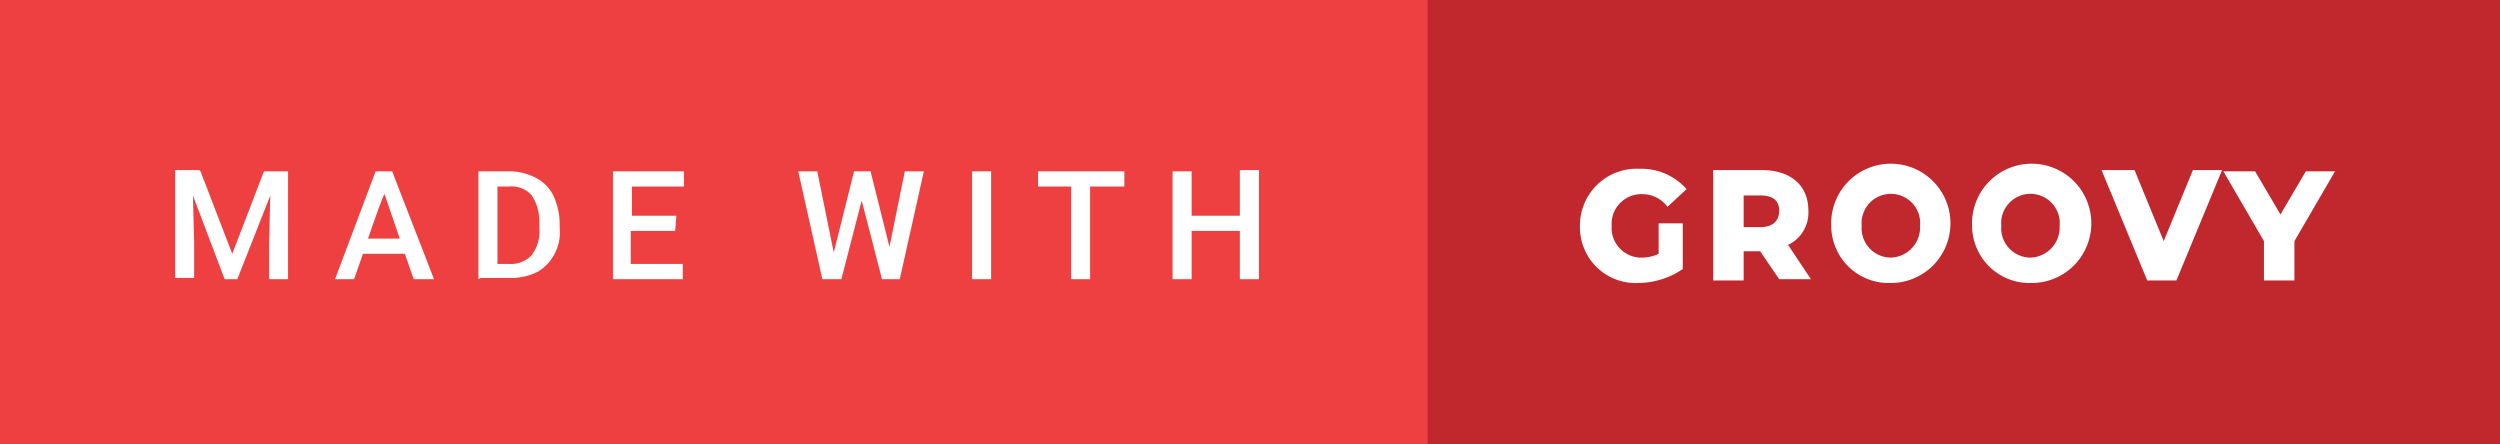 <svg xmlns="http://www.w3.org/2000/svg" viewBox="0 0 197 35" height="35" width="197">
  <rect x="0" y="0" width="197" height="35" fill="#333333" stroke="none"/>
  <title>made-with-groovy</title>
  <g id="Layer_2" data-name="Layer 2">
    <g id="Layer_1-2" data-name="Layer 1">
      <path d="M34.7,0H197V35H34.7Z" style="fill: #c1282d"/>
      <path d="M0,0H112.5V35H0Z" style="fill: #ef4041"/>
      <path d="M15.8,13.5,18.3,20l2.5-6.5h1.9V22H21.2V19.2l.1-3.8L18.7,22h-1l-2.5-6.6.1,3.7v2.8H13.8V13.4h1.9ZM31.9,20H28.6l-.7,2H26.4l3.2-8.5h1.3L34.2,22H32.6ZM29,18.8h2.5l-1.2-3.5C30.2,15.3,29,18.8,29,18.8ZM37.7,22V13.5h2.5a4.55,4.55,0,0,1,2,.5,3.16,3.16,0,0,1,1.4,1.4,5.37,5.37,0,0,1,.5,2.1v.4a3.61,3.61,0,0,1-.4,2.1,3.53,3.53,0,0,1-1.3,1.4,4.55,4.55,0,0,1-2,.5H37.9Zm1.5-7.3v6.1h1a2.19,2.19,0,0,0,1.7-.7,3.07,3.07,0,0,0,.6-2.1v-.5a3.7,3.7,0,0,0-.6-2.1,2.09,2.09,0,0,0-1.8-.7h-.9Zm14,3.5H49.7v2.6h4.1V22H48.3V13.5h5.6v1.2H49.8V17h3.5ZM70,19.9l1.3-6.4h1.5L70.9,22H69.5l-1.6-6.2L66.3,22H64.8l-1.9-8.5h1.5l1.3,6.4,1.6-6.4h1.3l1.6,6.4ZM78.1,22H76.6V13.5h1.5Zm10.5-7.3H85.9V22H84.4V14.7H81.8V13.5h6.8ZM99.2,22H97.7V18.2H93.9V22H92.4V13.5h1.5V17h3.8V13.4h1.5Zm31.3-4.4h2.1v3.6a6.3,6.3,0,0,1-3.5,1.1,4.39,4.39,0,0,1-4.6-4.5,4.47,4.47,0,0,1,4.7-4.5,4.75,4.75,0,0,1,3.7,1.6l-1.5,1.4a2.46,2.46,0,0,0-2-1,2.34,2.34,0,0,0-2.4,2.5,2.34,2.34,0,0,0,2.4,2.5,3.08,3.08,0,0,0,1.3-.3V17.6Zm8.2,2.2h-1.3v2.3H135V13.4h3.8c2.3,0,3.7,1.2,3.7,3.2a2.82,2.82,0,0,1-1.6,2.7l1.8,2.7h-2.5Zm0-4.4h-1.3v2.5h1.3c1,0,1.5-.5,1.5-1.3S139.7,15.4,138.7,15.4Zm5.6,2.4a4.7,4.7,0,1,1,4.7,4.5A4.53,4.53,0,0,1,144.3,17.8Zm7,0a2.31,2.31,0,1,0-4.6,0,2.32,2.32,0,0,0,2.3,2.5A2.38,2.38,0,0,0,151.3,17.8Zm4.1,0a4.7,4.7,0,1,1,4.7,4.5A4.53,4.53,0,0,1,155.4,17.8Zm6.9,0a2.31,2.31,0,1,0-4.6,0,2.32,2.32,0,0,0,2.3,2.5A2.38,2.38,0,0,0,162.3,17.8Zm12.8-4.4-3.6,8.7h-2.3l-3.6-8.7h2.6l2.3,5.6,2.3-5.6Zm5.7,5.6v3.1h-2.4V19l-3.2-5.5h2.5l2,3.4,2-3.4H184L180.8,19Z" style="fill: #fff"/>
    </g>
  </g>
</svg>
